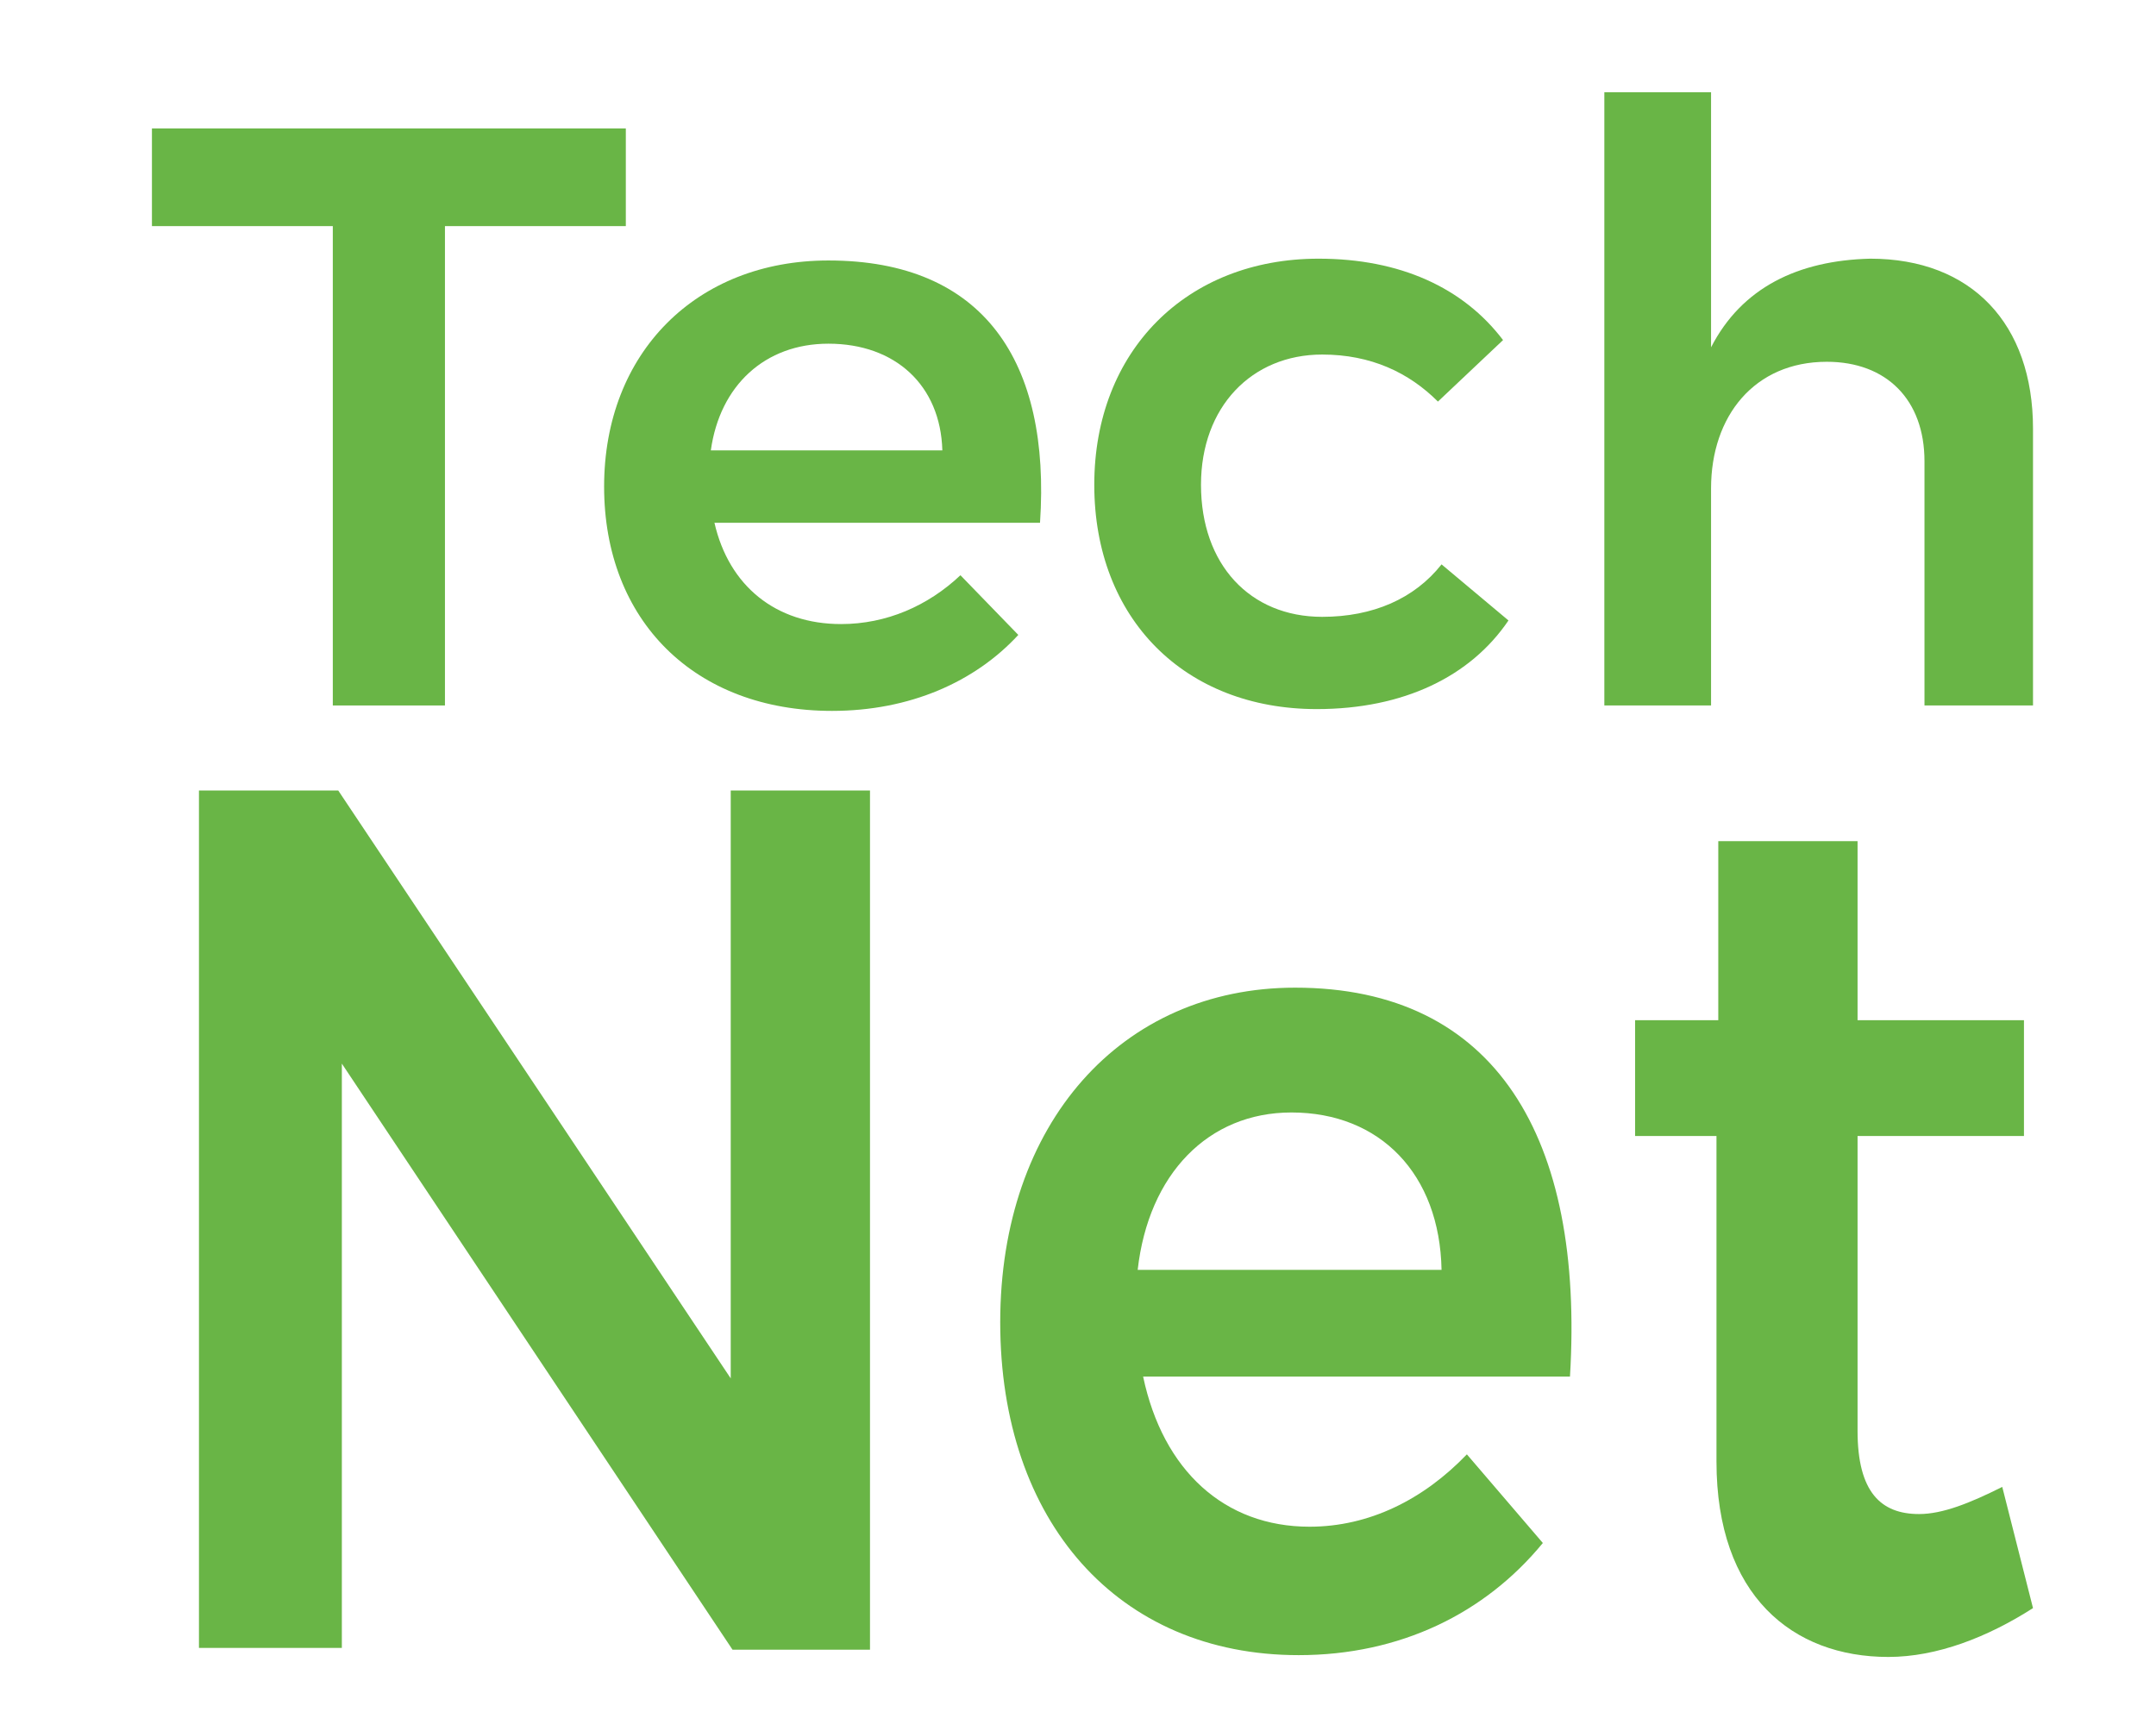 <?xml version="1.0" encoding="utf-8"?>
<!-- Generator: Adobe Illustrator 25.0.1, SVG Export Plug-In . SVG Version: 6.00 Build 0)  -->
<!DOCTYPE svg PUBLIC "-//W3C//DTD SVG 1.1//EN" "http://www.w3.org/Graphics/SVG/1.1/DTD/svg11.dtd">
<svg version="1.1" id="Ebene_1" xmlns:x="http://ns.adobe.com/Extensibility/1.0/" xmlns:i="http://ns.adobe.com/AdobeIllustrator/10.0/" xmlns:graph="http://ns.adobe.com/Graphs/1.0/"
	 xmlns="http://www.w3.org/2000/svg" xmlns:xlink="http://www.w3.org/1999/xlink" x="0px" y="0px" viewBox="0 0 119.2 95.7"
	 style="enable-background:new 0 0 119.2 95.7;" xml:space="preserve">
<style type="text/css">
	.st0{fill:#69B546;}
</style>
<g>
	<path class="st0" d="M34.6,7v5.5h-10V39h-6.2V12.5h-10V7.1h26.2V7z"/>
	<path class="st0" d="M57.5,28.9h-18c0.8,3.5,3.4,5.6,7,5.6c2.5,0,4.8-1,6.6-2.7l3.2,3.3c-2.4,2.6-6,4.2-10.3,4.2
		c-7.6,0-12.6-5-12.6-12.4s5.1-12.5,12.4-12.5C54.4,14.4,58.1,20,57.5,28.9z M52.1,24.9C52,21.3,49.5,19,45.8,19
		c-3.5,0-6,2.3-6.5,5.9H52.1z"/>
	<path class="st0" d="M73.1,19.6c-3.9,0-6.7,2.9-6.7,7.2c0,4.4,2.7,7.3,6.7,7.3c2.8,0,5.1-1,6.6-2.9l3.7,3.1
		c-2.1,3.1-5.8,4.9-10.6,4.9c-7.3,0-12.3-5-12.3-12.4s5.1-12.5,12.4-12.5c4.5,0,8,1.6,10.2,4.5l-3.6,3.4
		C77.9,20.6,75.8,19.6,73.1,19.6z"/>
	<path class="st0" d="M112.4,23.7V39h-6V25.5c0-3.4-2.1-5.5-5.4-5.5c-4,0-6.4,3-6.4,7v12h-5.9V5.1h5.9v14.1c1.7-3.3,4.8-4.8,8.8-4.9
		C109,14.3,112.4,17.9,112.4,23.7z"/>
</g>
<g>
	<path class="st0" d="M18.7,43.7l21.7,32.5V43.7h7.7v47.5h-7.6L18.9,58.8v32.3H11V43.7H18.7z"/>
	<path class="st0" d="M86.8,76.1H63.2c1.1,5.2,4.5,8.3,9.2,8.3c3.3,0,6.3-1.5,8.7-4l4.2,4.9c-3.2,3.9-7.9,6.2-13.5,6.2
		c-10,0-16.5-7.4-16.5-18.4s6.7-18.5,16.3-18.5C82.7,54.6,87.6,62.9,86.8,76.1z M79.7,70.2c-0.1-5.3-3.4-8.7-8.3-8.7
		c-4.6,0-7.9,3.4-8.5,8.7H79.7z"/>
	<path class="st0" d="M112.4,88.9c-2.5,1.6-5.3,2.7-8,2.7c-5.3,0-9.5-3.4-9.5-10.8V62.8h-4.5v-6.4h4.6v-9.9h7.7v9.9h9.2v6.4h-9.2
		v16.3c0,3.4,1.3,4.6,3.4,4.6c1.3,0,2.8-0.6,4.6-1.5L112.4,88.9z"/>
</g>
</svg>
